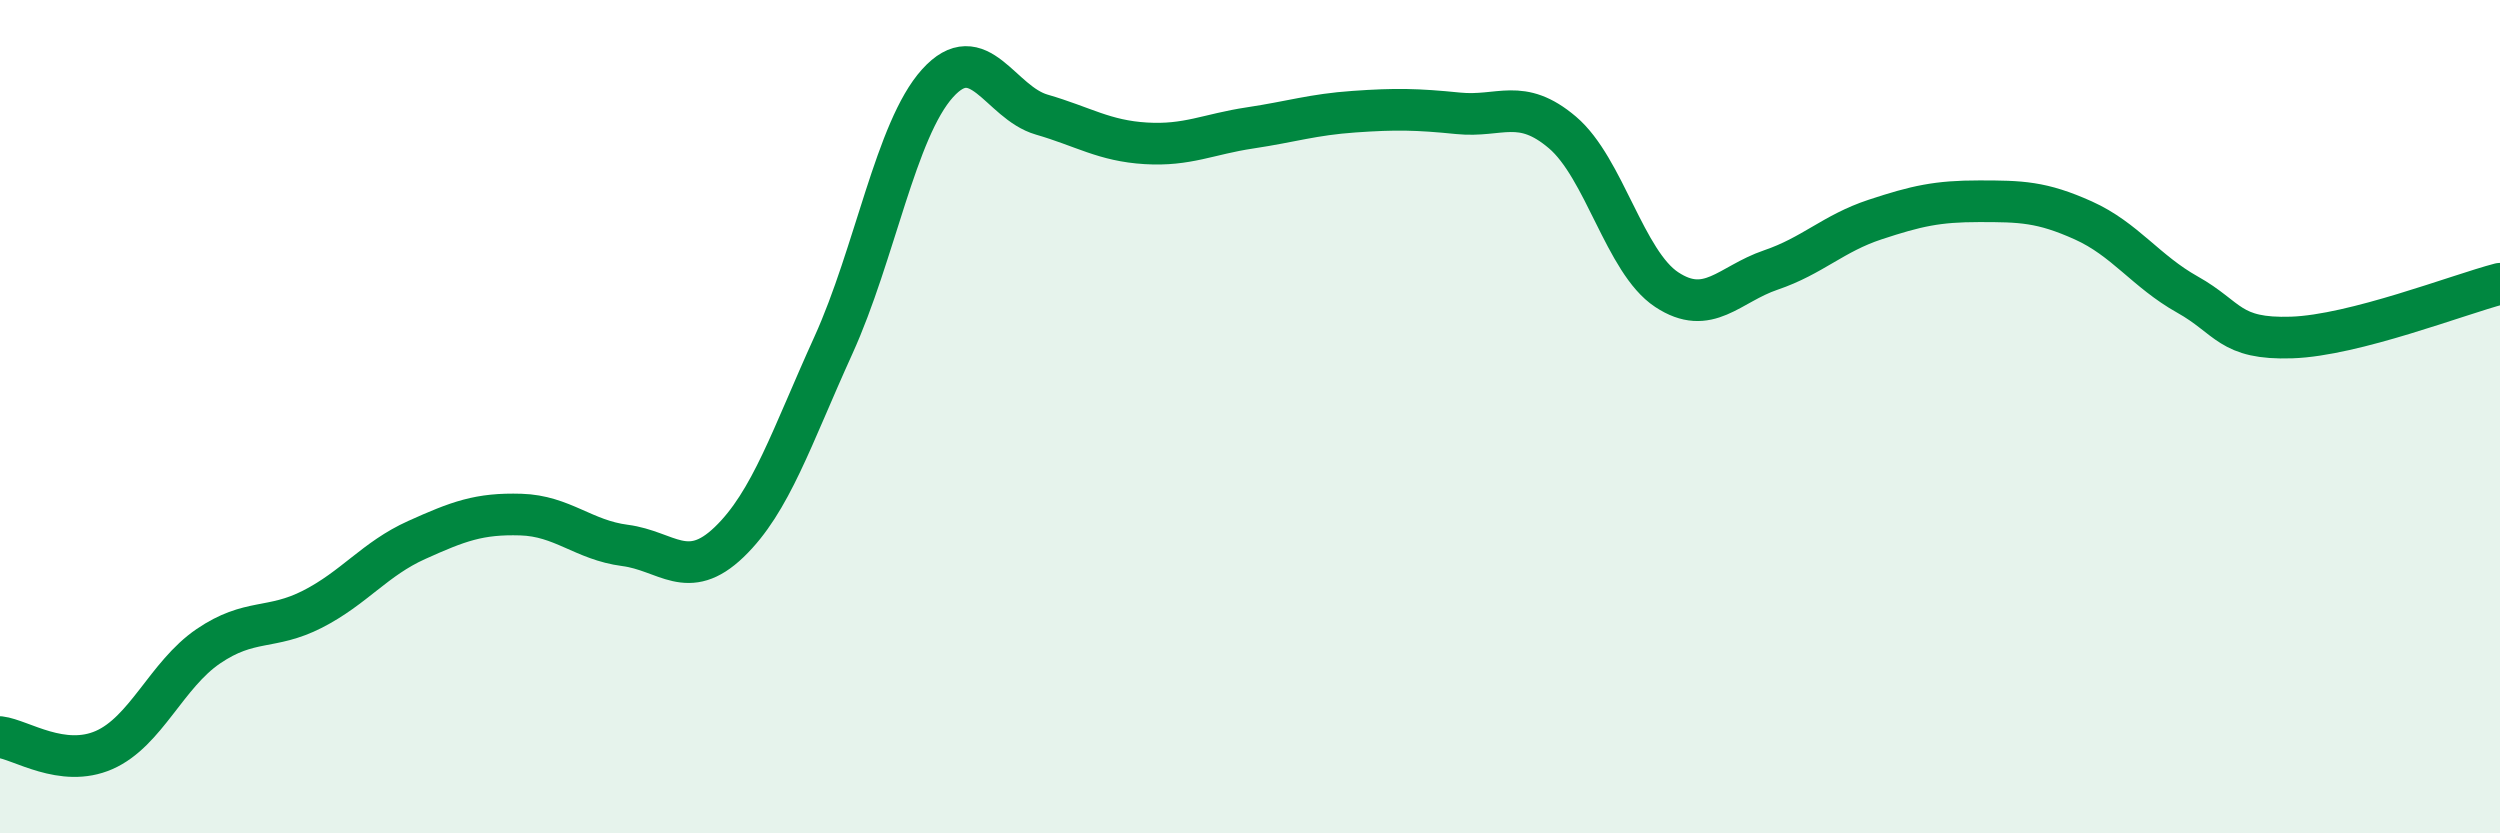 
    <svg width="60" height="20" viewBox="0 0 60 20" xmlns="http://www.w3.org/2000/svg">
      <path
        d="M 0,17.69 C 0.5,17.75 1.5,18.44 2.5,18 C 3.5,17.56 4,16.19 5,15.51 C 6,14.83 6.5,15.13 7.5,14.62 C 8.5,14.11 9,13.41 10,12.96 C 11,12.51 11.5,12.32 12.5,12.35 C 13.5,12.38 14,12.96 15,13.09 C 16,13.22 16.5,13.97 17.5,13.01 C 18.5,12.05 19,10.49 20,8.29 C 21,6.09 21.5,3.11 22.5,2 C 23.5,0.89 24,2.46 25,2.75 C 26,3.04 26.5,3.38 27.5,3.44 C 28.5,3.5 29,3.22 30,3.07 C 31,2.92 31.5,2.75 32.5,2.68 C 33.5,2.61 34,2.62 35,2.72 C 36,2.82 36.5,2.33 37.5,3.18 C 38.5,4.03 39,6.29 40,6.95 C 41,7.61 41.5,6.82 42.5,6.48 C 43.5,6.14 44,5.6 45,5.27 C 46,4.94 46.5,4.83 47.5,4.83 C 48.5,4.83 49,4.84 50,5.29 C 51,5.74 51.5,6.51 52.5,7.07 C 53.5,7.63 53.5,8.15 55,8.1 C 56.5,8.05 59,7.07 60,6.81L60 20L0 20Z"
        fill="#008740"
        opacity="0.1"
        stroke-linecap="round"
        stroke-linejoin="round"
      />
      <path
        d="M 0,17.69 C 0.5,17.75 1.5,18.44 2.5,18 C 3.5,17.56 4,16.19 5,15.51 C 6,14.83 6.5,15.13 7.5,14.62 C 8.5,14.11 9,13.41 10,12.96 C 11,12.51 11.5,12.32 12.5,12.35 C 13.5,12.38 14,12.96 15,13.09 C 16,13.22 16.5,13.97 17.5,13.01 C 18.5,12.05 19,10.49 20,8.29 C 21,6.09 21.5,3.11 22.5,2 C 23.5,0.89 24,2.46 25,2.75 C 26,3.04 26.5,3.38 27.5,3.44 C 28.5,3.5 29,3.22 30,3.07 C 31,2.92 31.5,2.75 32.5,2.68 C 33.5,2.61 34,2.62 35,2.72 C 36,2.82 36.5,2.33 37.5,3.18 C 38.5,4.03 39,6.29 40,6.95 C 41,7.61 41.5,6.82 42.5,6.48 C 43.5,6.14 44,5.6 45,5.27 C 46,4.94 46.5,4.83 47.5,4.83 C 48.5,4.83 49,4.84 50,5.29 C 51,5.74 51.5,6.51 52.5,7.07 C 53.5,7.63 53.5,8.15 55,8.1 C 56.5,8.05 59,7.07 60,6.81"
        stroke="#008740"
        stroke-width="1"
        fill="none"
        stroke-linecap="round"
        stroke-linejoin="round"
      />
    </svg>
  